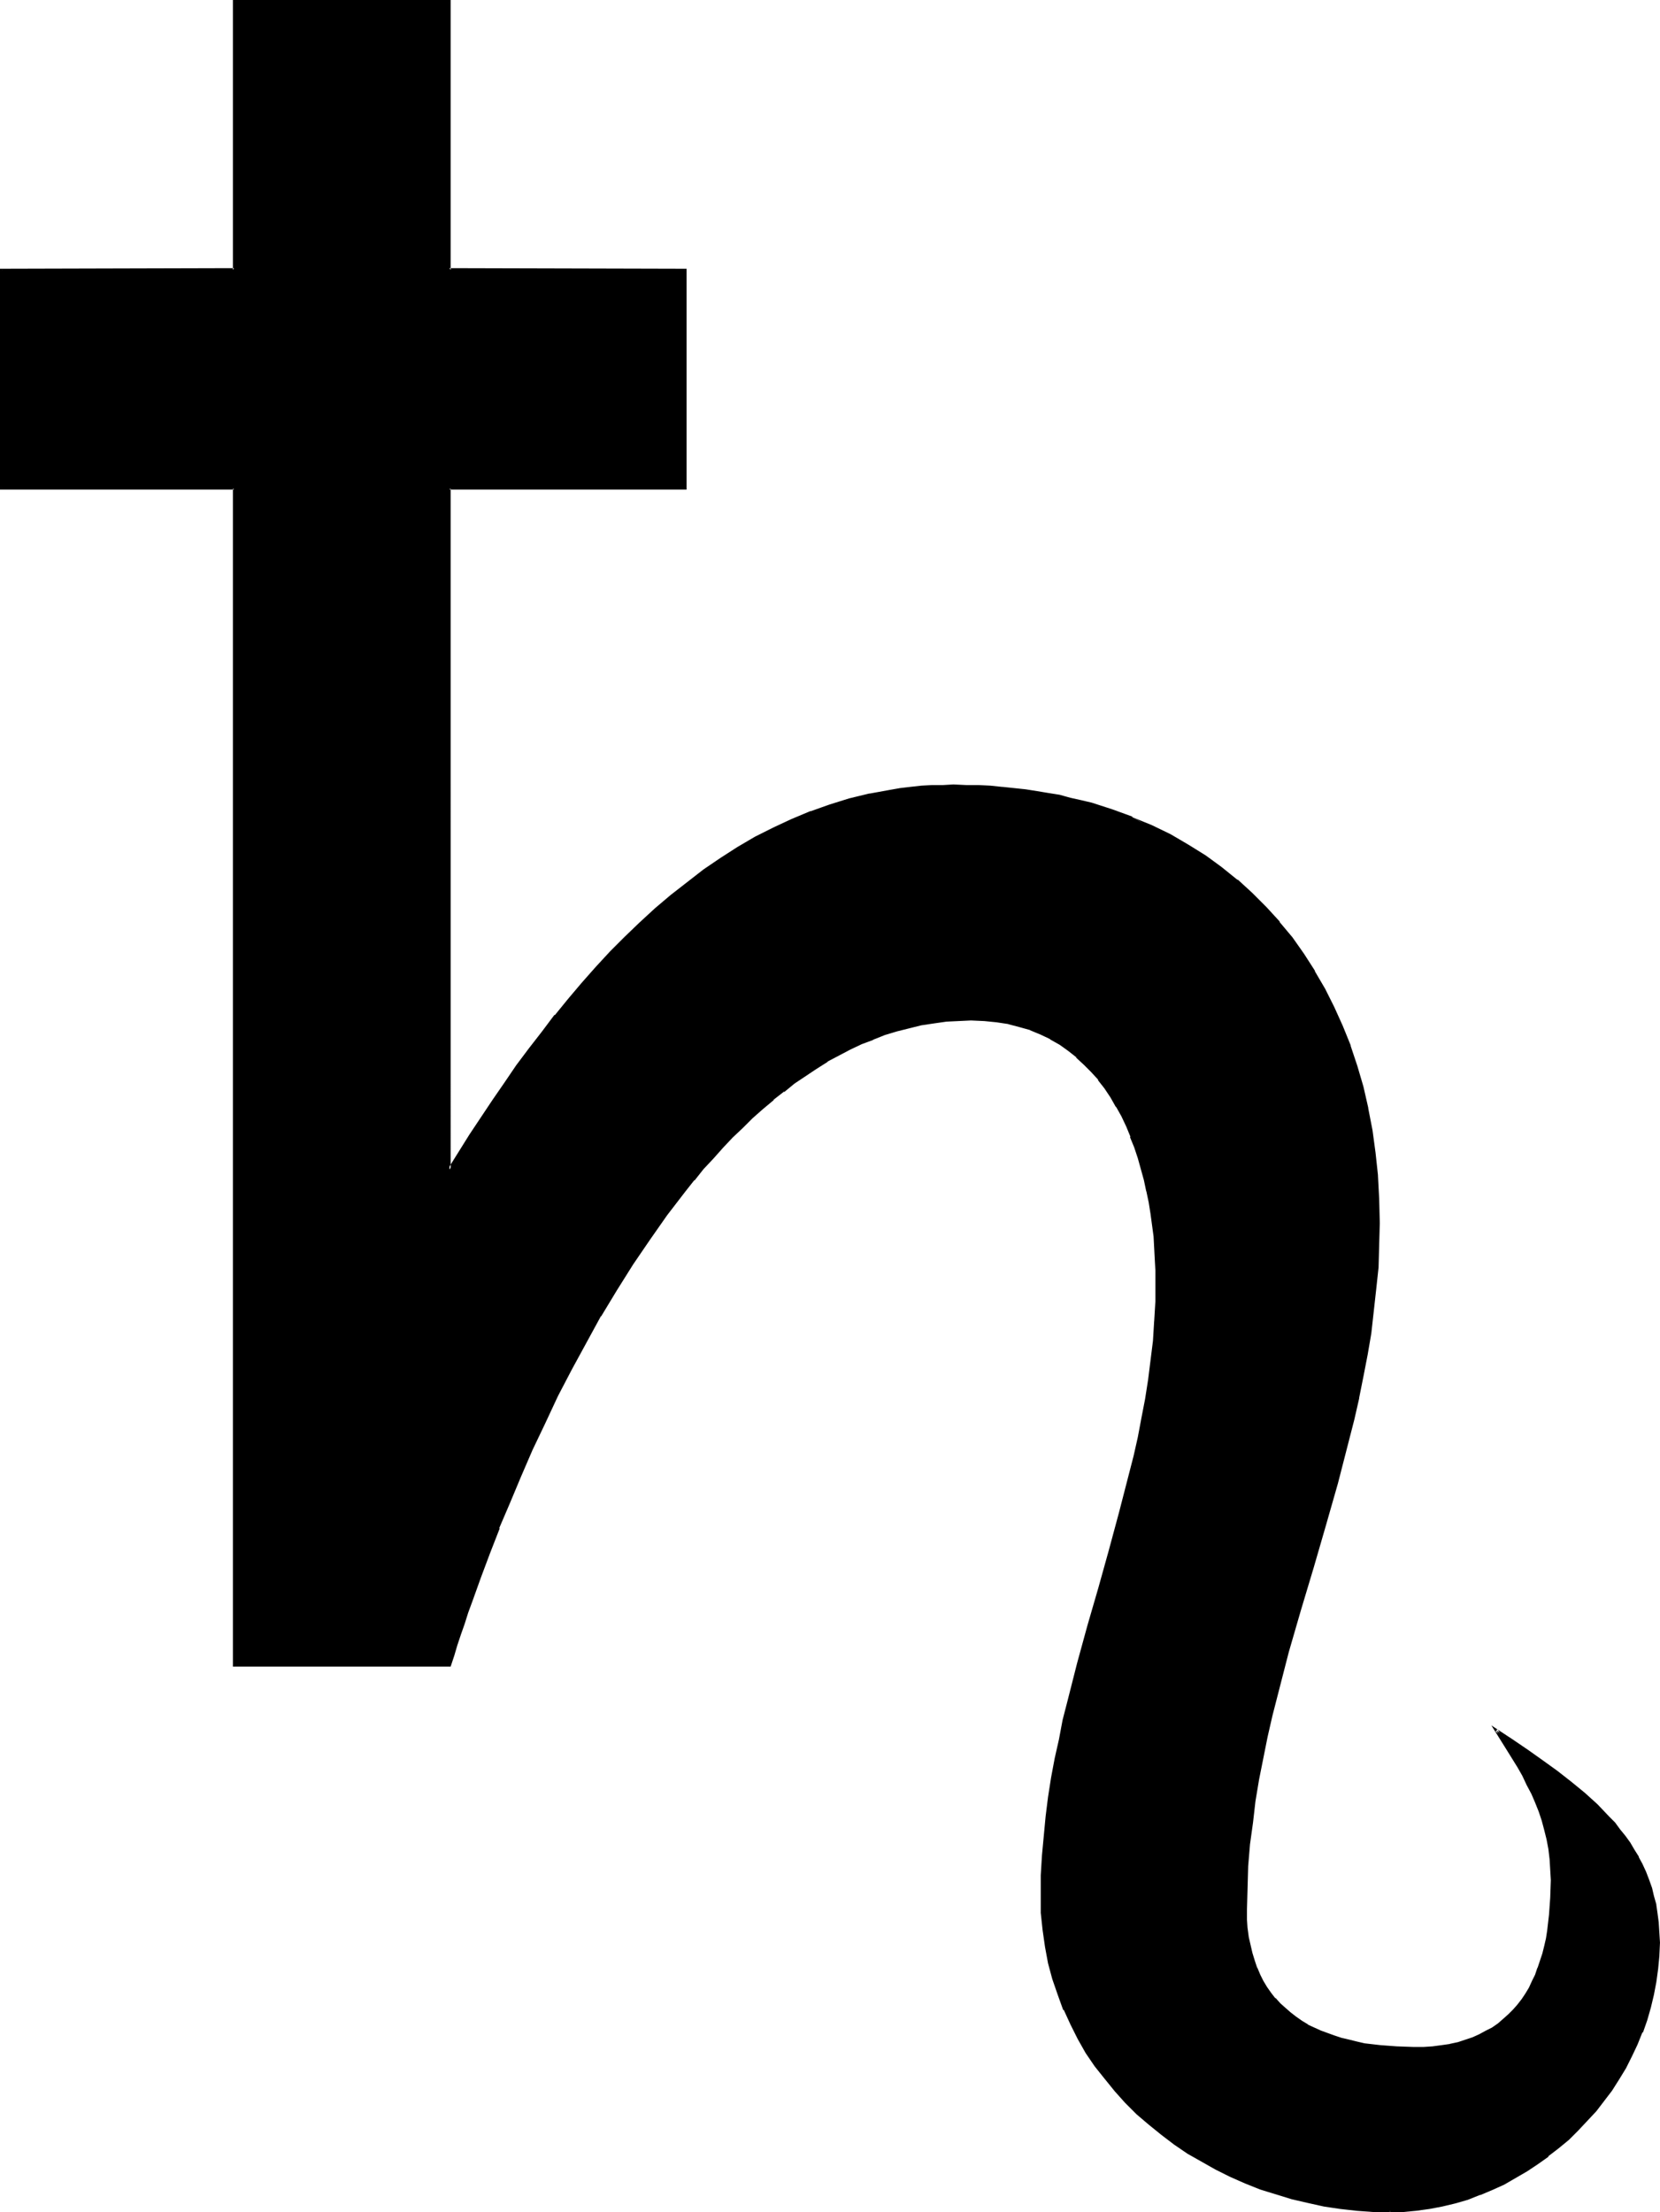 <?xml version="1.0" encoding="UTF-8" standalone="no"?>
<svg
   version="1.0"
   width="117.028mm"
   height="155.882mm"
   id="svg3"
   sodipodi:docname="Saturn 15.wmf"
   xmlns:inkscape="http://www.inkscape.org/namespaces/inkscape"
   xmlns:sodipodi="http://sodipodi.sourceforge.net/DTD/sodipodi-0.dtd"
   xmlns="http://www.w3.org/2000/svg"
   xmlns:svg="http://www.w3.org/2000/svg">
  <sodipodi:namedview
     id="namedview3"
     pagecolor="#ffffff"
     bordercolor="#000000"
     borderopacity="0.25"
     inkscape:showpageshadow="2"
     inkscape:pageopacity="0.0"
     inkscape:pagecheckerboard="0"
     inkscape:deskcolor="#d1d1d1"
     inkscape:document-units="mm" />
  <defs
     id="defs1">
    <pattern
       id="WMFhbasepattern"
       patternUnits="userSpaceOnUse"
       width="6"
       height="6"
       x="0"
       y="0" />
  </defs>
  <path
     style="fill:#000000;fill-opacity:1;fill-rule:evenodd;stroke:none"
     d="m 370.396,588.838 -4.525,-0.162 -4.363,-0.162 -4.363,-0.485 -4.363,-0.808 -4.202,-0.808 -4.363,-0.97 -4.202,-1.293 -4.04,-1.454 -4.04,-1.454 -4.04,-1.778 -3.878,-1.939 -3.717,-2.101 -3.717,-2.101 -3.555,-2.424 -3.394,-2.585 -3.394,-2.585 -3.07,-2.909 -3.07,-2.909 -2.909,-3.232 -2.586,-3.232 -2.586,-3.393 -2.424,-3.555 -2.101,-3.555 -1.939,-3.878 -1.778,-3.878 -1.616,-4.04 -1.293,-4.04 -1.131,-4.363 -0.97,-4.363 -0.646,-4.363 -0.323,-4.525 -0.162,-4.686 0.162,-5.333 0.162,-5.332 0.485,-5.171 0.485,-5.171 0.646,-5.171 0.97,-5.171 0.808,-5.009 1.131,-5.171 1.131,-5.009 1.131,-5.009 2.586,-10.18 2.747,-10.019 2.909,-10.019 2.909,-10.019 2.747,-10.019 2.586,-10.019 1.131,-5.009 1.131,-5.171 1.131,-5.009 0.808,-5.171 0.808,-5.171 0.808,-5.171 0.485,-5.171 0.485,-5.171 0.162,-5.332 0.162,-5.171 -0.162,-3.07 v -2.909 l -0.162,-3.07 -0.323,-3.07 -0.646,-6.14 -0.646,-2.909 -0.485,-3.07 -0.646,-3.07 -0.808,-2.909 -0.97,-2.909 -0.808,-2.909 -1.131,-2.747 -1.131,-2.747 -1.293,-2.747 -1.454,-2.585 -1.454,-2.424 -1.616,-2.424 -1.778,-2.262 -1.778,-2.262 -1.939,-1.939 -2.101,-1.939 -2.262,-1.778 -2.262,-1.616 -2.424,-1.454 -2.747,-1.293 -2.747,-1.131 -2.747,-0.97 -3.07,-0.646 -3.232,-0.646 -3.232,-0.323 h -3.555 -3.394 l -3.394,0.323 -3.232,0.323 -3.394,0.646 -3.232,0.646 -3.232,0.97 -3.07,0.97 -3.232,1.131 -3.07,1.293 -3.07,1.454 -3.07,1.616 -3.07,1.616 -2.909,1.939 -2.909,1.939 -2.909,1.939 -2.909,2.262 -2.747,2.262 -2.747,2.262 -2.747,2.424 -2.747,2.585 -2.586,2.585 -2.747,2.747 -2.586,2.909 -2.424,2.909 -2.586,2.909 -2.424,3.07 -4.848,6.302 -4.525,6.302 -4.525,6.787 -4.363,6.787 -4.202,6.948 -3.878,7.11 -3.878,7.11 -3.717,7.11 -3.394,7.272 -3.394,7.11 -3.07,7.11 -2.909,6.948 -2.909,6.787 -2.586,6.625 -2.424,6.625 -2.262,6.302 -0.97,2.909 -1.131,3.07 -0.97,2.909 -0.808,2.747 -0.97,2.747 -0.808,2.747 H 62.379 V 130.081 H 0.323 V 71.908 H 62.379 V 0.323 H 119.748 V 71.908 h 62.864 v 58.173 h -62.864 v 181.467 l 5.818,-9.211 5.979,-9.211 3.232,-4.525 3.07,-4.525 3.394,-4.525 3.394,-4.525 3.394,-4.363 3.555,-4.363 3.717,-4.363 3.717,-4.201 3.717,-4.04 4.04,-4.04 4.04,-3.717 4.04,-3.717 4.202,-3.555 4.202,-3.393 4.363,-3.393 4.525,-3.07 4.525,-2.909 4.848,-2.747 4.687,-2.424 4.848,-2.262 5.01,-2.101 5.171,-1.778 5.171,-1.454 5.333,-1.454 5.333,-0.97 2.909,-0.323 2.747,-0.485 2.747,-0.162 2.909,-0.162 2.909,-0.162 h 2.747 3.394 l 3.232,0.162 3.232,0.162 3.07,0.162 3.232,0.323 3.07,0.323 3.07,0.485 2.909,0.485 2.909,0.646 2.909,0.646 2.909,0.646 2.747,0.808 5.495,1.616 5.333,2.101 5.171,2.101 5.01,2.424 4.687,2.747 4.525,2.909 4.363,3.07 4.202,3.393 3.878,3.555 3.717,3.717 3.717,3.878 3.232,4.201 3.07,4.363 2.909,4.525 2.747,4.686 2.424,4.848 2.262,5.009 2.101,5.171 1.778,5.494 1.616,5.494 1.293,5.656 0.97,5.817 0.97,5.979 0.485,6.14 0.485,6.14 0.162,6.464 -0.162,5.817 -0.323,5.979 -0.485,5.817 -0.646,5.817 -0.808,5.817 -0.97,5.817 -0.97,5.656 -1.293,5.817 -1.293,5.656 -1.293,5.656 -3.07,11.311 -3.232,11.311 -3.232,11.311 -3.232,11.15 -3.232,11.311 -3.07,11.15 -1.293,5.656 -1.293,5.656 -1.131,5.817 -1.131,5.656 -0.97,5.656 -0.808,5.817 -0.646,5.817 -0.485,5.817 -0.323,5.817 v 5.817 2.585 l 0.162,2.424 0.323,2.262 0.323,2.262 0.485,2.101 0.646,1.939 0.808,1.939 0.808,1.939 0.808,1.616 0.97,1.616 1.131,1.616 1.131,1.454 1.293,1.454 1.454,1.293 1.293,1.131 1.616,1.131 1.454,1.131 1.616,0.97 1.778,0.808 1.778,0.808 1.778,0.808 1.939,0.646 1.939,0.485 1.939,0.646 1.939,0.485 2.101,0.323 4.363,0.646 4.363,0.323 4.525,0.162 2.586,-0.162 2.424,-0.162 2.424,-0.323 2.262,-0.323 2.101,-0.485 2.101,-0.646 1.939,-0.646 1.778,-0.808 1.778,-0.808 1.616,-0.97 1.616,-1.131 1.454,-1.131 1.293,-1.293 1.293,-1.293 1.293,-1.454 1.131,-1.293 0.97,-1.616 0.97,-1.616 0.808,-1.616 0.808,-1.778 0.808,-1.939 0.485,-1.778 0.646,-1.939 0.485,-2.101 0.485,-1.939 0.323,-2.101 0.485,-4.363 0.323,-4.525 0.162,-4.686 v -2.747 l -0.323,-2.909 -0.323,-2.585 -0.485,-2.747 -0.485,-2.424 -0.808,-2.585 -0.808,-2.424 -0.97,-2.424 -0.97,-2.262 -1.293,-2.424 -1.131,-2.424 -1.293,-2.262 -2.909,-4.848 -3.07,-4.848 4.04,2.747 4.04,2.747 4.04,2.747 3.878,2.909 3.717,2.909 3.555,2.909 3.394,3.07 3.232,3.232 1.454,1.616 1.293,1.616 1.454,1.778 1.131,1.778 1.293,1.939 1.131,1.939 0.97,1.778 0.97,2.101 0.808,2.101 0.646,2.101 0.646,2.262 0.646,2.262 0.323,2.424 0.323,2.424 0.162,2.585 v 2.585 3.393 l -0.323,3.555 -0.485,3.555 -0.646,3.393 -0.808,3.393 -1.131,3.232 -1.131,3.232 -1.293,3.232 -1.454,3.07 -1.616,3.232 -1.778,2.909 -1.939,2.909 -2.101,2.909 -2.101,2.585 -2.424,2.747 -2.262,2.424 -2.586,2.424 -2.586,2.262 -2.747,2.262 -2.747,1.939 -3.07,1.939 -2.909,1.778 -3.07,1.778 -3.232,1.454 -3.07,1.293 -3.394,1.131 -3.232,0.97 -3.394,0.808 -3.394,0.808 -3.555,0.485 -3.394,0.162 z"
     id="path1" />
  <path
     style="fill:#000000;fill-opacity:1;fill-rule:evenodd;stroke:none"
     d="m 370.396,588.515 -4.525,-0.162 -4.363,-0.323 v 0 l -4.363,-0.485 -4.202,-0.646 -4.363,-0.808 v 0 l -4.202,-1.131 -4.202,-1.131 -4.04,-1.454 v 0 l -4.04,-1.616 v 0.162 l -4.04,-1.778 -3.878,-1.939 -3.717,-2.101 v 0 l -3.555,-2.101 -3.717,-2.424 -3.394,-2.585 v 0.162 l -3.232,-2.747 v 0 l -3.07,-2.909 -3.07,-2.909 -2.909,-3.232 v 0.162 l -2.747,-3.232 h 0.162 l -2.586,-3.393 -2.424,-3.555 -2.101,-3.717 v 0.162 l -1.939,-3.878 -1.778,-3.878 v 0 l -1.454,-4.04 V 531.15 l -1.454,-4.201 -1.131,-4.201 v 0 l -0.808,-4.363 -0.646,-4.525 -0.485,-4.525 v 0.162 -4.686 -5.333 l 0.323,-5.332 v 0.162 l 0.323,-5.171 0.646,-5.171 0.646,-5.333 0.808,-5.009 0.97,-5.171 0.97,-5.171 1.131,-5.009 v 0 l 1.293,-5.009 2.586,-10.019 2.747,-10.019 2.909,-10.019 2.747,-10.019 2.747,-10.019 2.586,-10.18 1.293,-5.009 v 0 l 0.97,-5.171 1.131,-5.009 0.97,-5.171 0.808,-5.171 0.646,-5.171 0.485,-5.171 0.485,-5.171 v 0 l 0.162,-5.332 0.162,-5.171 v -3.07 l -0.162,-2.909 -0.162,-3.07 v 0 l -0.162,-3.07 -0.808,-6.14 -0.485,-3.07 -0.646,-2.909 v -0.162 l -0.646,-2.909 -0.808,-3.07 -0.808,-2.909 -0.97,-2.909 v 0 l -1.131,-2.747 v 0 l -1.131,-2.747 -1.293,-2.747 -1.454,-2.585 v 0 l -1.454,-2.585 -1.616,-2.262 -1.616,-2.424 h -0.162 l -1.778,-2.101 -1.939,-2.101 -2.101,-1.939 h -0.162 l -2.101,-1.778 v 0 l -2.424,-1.616 -2.424,-1.454 v 0 l -2.586,-1.293 -2.909,-1.131 v 0 l -2.909,-0.97 -2.909,-0.808 h -0.162 l -3.07,-0.485 -3.394,-0.323 v 0 l -3.555,-0.162 -3.394,0.162 -3.394,0.162 v 0 l -3.232,0.485 -3.394,0.646 v 0 l -3.232,0.646 -3.394,0.808 -3.07,1.131 -3.232,1.131 v 0 l -3.07,1.293 -3.07,1.454 -3.07,1.616 -3.07,1.616 v 0 l -2.909,1.939 -3.07,1.939 -2.747,1.939 -2.909,2.262 v 0 l -2.909,2.262 v 0 l -2.747,2.424 -2.747,2.424 -2.747,2.585 -2.586,2.585 -2.747,2.747 -2.424,2.747 -2.586,2.909 -2.586,2.909 v 0.162 l -2.424,2.909 v 0 l -4.848,6.302 -4.525,6.464 -4.525,6.625 -4.363,6.948 -4.202,6.948 v 0 l -3.878,7.11 -3.878,7.11 -3.717,7.11 -3.394,7.272 -3.394,7.11 -3.07,7.11 -2.909,6.948 -2.909,6.787 v 0 l -2.586,6.625 v 0.162 l -2.424,6.464 -2.262,6.302 -1.131,3.07 -0.97,2.909 -0.97,2.909 -0.97,2.747 -0.808,2.747 -0.808,2.747 0.323,-0.323 H 62.379 l 0.485,0.485 -0.162,-313.81 -62.379,-0.162 0.323,0.485 V 71.908 L 0.323,72.231 H 62.702 L 62.864,0.323 62.379,0.808 h 57.369 l -0.323,-0.485 V 72.231 h 63.187 l -0.323,-0.323 v 58.173 l 0.323,-0.485 -63.187,0.162 V 312.84 l 6.464,-10.342 5.979,-9.211 3.232,-4.525 3.07,-4.525 3.394,-4.525 3.394,-4.525 3.394,-4.363 v 0 l 3.555,-4.363 v 0 l 3.717,-4.201 3.717,-4.201 3.717,-4.04 3.878,-4.04 4.04,-3.717 4.202,-3.878 4.202,-3.555 h -0.162 l 4.363,-3.393 v 0.162 l 4.363,-3.232 4.363,-3.232 4.687,-2.909 h -0.162 l 4.848,-2.585 4.687,-2.585 4.848,-2.262 5.01,-1.939 v 0 l 5.01,-1.778 5.333,-1.616 5.333,-1.293 h -0.162 l 5.495,-0.97 2.747,-0.485 2.747,-0.323 2.747,-0.323 v 0 l 2.909,-0.162 2.909,-0.162 h 2.747 3.394 l 3.232,0.162 3.232,0.162 3.07,0.323 v 0 l 3.07,0.323 3.232,0.323 2.909,0.485 3.07,0.485 2.909,0.485 v 0 l 2.909,0.646 2.747,0.646 2.909,0.808 5.495,1.778 5.333,1.939 h -0.162 l 5.171,2.101 -4.848,-2.747 v -0.162 l -5.333,-1.939 -5.495,-1.778 -2.747,-0.646 -2.909,-0.646 -2.909,-0.808 v 0 l -3.07,-0.485 -2.909,-0.485 -3.07,-0.485 -3.07,-0.323 -3.07,-0.323 h -0.162 l -3.07,-0.323 -3.232,-0.162 h -3.232 l -3.394,-0.162 -2.747,0.162 h -2.909 l -2.909,0.162 v 0 l -2.909,0.323 -2.747,0.323 -2.747,0.485 -5.333,0.97 h -0.162 l -5.333,1.293 -5.171,1.616 -5.01,1.778 h -0.162 l -5.01,2.101 -4.848,2.262 -4.848,2.424 -4.687,2.747 v 0 l -4.525,2.909 -4.525,3.07 -4.363,3.393 v 0 l -4.363,3.393 v 0 l -4.202,3.555 -4.04,3.717 -4.04,3.878 -3.878,3.878 -3.878,4.201 -3.717,4.201 -3.555,4.201 v 0 l -3.555,4.363 h -0.162 l -3.394,4.525 -3.394,4.363 -3.394,4.525 -3.07,4.525 -3.232,4.686 -6.141,9.211 -5.656,9.049 0.646,0.323 V 130.081 l -0.323,0.323 h 63.187 V 71.585 l -63.187,-0.162 0.323,0.485 V 0 H 62.056 V 71.908 L 62.379,71.423 0,71.585 v 58.819 h 62.379 l -0.323,-0.323 V 443.891 h 58.016 l 0.97,-2.909 0.808,-2.747 0.97,-2.909 0.97,-2.747 0.97,-3.07 1.131,-3.07 2.262,-6.302 2.424,-6.464 v 0 l 2.586,-6.625 h -0.162 l 2.909,-6.787 2.909,-6.948 3.07,-7.11 3.394,-7.11 3.394,-7.272 3.717,-7.11 3.878,-7.11 3.878,-7.11 v 0.162 l 4.202,-6.948 4.363,-6.948 4.525,-6.625 4.525,-6.464 4.848,-6.302 v 0 l 2.424,-3.07 v 0.162 l 2.424,-3.07 2.586,-2.747 2.586,-2.909 2.586,-2.747 2.747,-2.585 2.586,-2.585 2.747,-2.424 2.909,-2.424 h -0.162 l 2.909,-2.262 v 0.162 l 2.747,-2.262 2.909,-1.939 2.909,-1.939 3.07,-1.939 h -0.162 l 3.07,-1.616 3.07,-1.616 3.07,-1.454 3.07,-1.131 h -0.162 l 3.232,-1.293 3.232,-0.97 3.232,-0.808 3.232,-0.808 v 0 l 3.232,-0.485 3.394,-0.485 h -0.162 l 3.394,-0.162 3.394,-0.162 3.555,0.162 v 0 l 3.232,0.323 3.232,0.485 h -0.162 l 3.07,0.808 2.909,0.808 h -0.162 l 2.747,1.131 2.747,1.293 h -0.162 l 2.586,1.454 2.262,1.616 v 0 l 2.262,1.778 h -0.162 l 2.101,1.939 1.939,1.939 1.939,2.101 h -0.162 l 1.778,2.262 1.616,2.424 1.454,2.585 v -0.162 l 1.454,2.585 1.293,2.747 1.131,2.747 H 301.068 l 1.131,2.747 v 0 l 0.97,2.909 0.808,2.909 0.808,2.909 0.646,3.07 v -0.162 l 0.646,3.07 0.485,3.07 0.808,5.979 0.162,3.07 v 0 l 0.162,3.07 0.162,2.909 v 3.07 5.171 l -0.323,5.332 v -0.162 l -0.323,5.333 -0.646,5.171 -0.646,5.171 -0.808,5.171 -0.97,5.009 -0.97,5.171 -1.131,5.009 v 0 l -1.293,5.009 -2.586,10.019 -2.747,10.18 -2.747,9.857 -2.909,10.019 -2.747,10.019 -2.586,10.18 -1.293,5.009 v 0 l -0.97,5.171 -1.131,5.009 -0.97,5.171 -0.808,5.171 -0.646,5.171 -0.485,5.171 -0.485,5.171 v 0 l -0.323,5.332 v 5.333 4.686 0 l 0.485,4.525 0.646,4.525 0.808,4.363 v 0 l 1.131,4.201 1.454,4.201 v 0 l 1.454,4.04 h 0.162 l 1.778,3.878 1.939,3.878 v 0 l 2.101,3.717 2.424,3.555 2.586,3.232 v 0 l 2.747,3.393 v 0 l 2.747,3.07 3.07,3.07 3.232,2.747 v 0 l 3.394,2.747 v 0 l 3.394,2.585 3.555,2.424 3.717,2.101 v 0 l 3.717,2.101 3.878,1.939 4.04,1.778 v 0 l 4.04,1.616 v 0 l 4.202,1.293 4.202,1.293 4.202,0.97 v 0 l 4.363,0.97 4.363,0.646 4.363,0.485 v 0 l 4.363,0.323 h 4.525 z"
     id="path2" />
  <path
     style="fill:#000000;fill-opacity:1;fill-rule:evenodd;stroke:none"
     d="m 306.563,220.41 5.01,2.424 4.687,2.747 v 0 l 4.525,2.909 4.363,3.07 v 0 l 4.202,3.393 h -0.162 l 3.878,3.393 3.878,3.878 3.555,3.878 v 0 l 3.232,4.04 v 0 l 3.07,4.363 2.909,4.525 v 0 l 2.747,4.686 2.424,4.848 2.262,5.009 v 0 l 1.939,5.171 v 0 l 1.778,5.332 1.616,5.494 1.293,5.817 v -0.162 l 1.131,5.817 0.808,5.979 0.646,6.14 v 0 l 0.323,6.14 0.162,6.464 -0.162,5.817 -0.162,5.979 v 0 l -0.485,5.817 -0.646,5.817 -0.808,5.817 -0.97,5.656 -1.131,5.817 -1.131,5.656 v 0 l -1.293,5.656 -1.454,5.817 -2.909,11.311 -3.232,11.15 -3.232,11.311 -3.394,11.15 -3.07,11.311 -3.07,11.311 -1.293,5.656 -1.454,5.656 v 0 l -1.131,5.656 -1.131,5.656 -0.808,5.817 -0.808,5.656 -0.646,5.817 -0.485,5.817 v 0.162 l -0.323,5.817 -0.162,5.817 0.162,2.585 0.162,2.424 v 0 l 0.323,2.262 0.323,2.262 v 0 l 0.485,2.101 0.646,2.101 0.646,1.939 h 0.162 l 0.808,1.939 0.808,1.616 v 0.162 l 0.97,1.616 1.131,1.454 1.131,1.616 h 0.162 l 1.293,1.293 1.293,1.293 1.454,1.293 v 0 l 1.454,1.131 1.616,1.131 1.616,0.97 v 0 l 1.778,0.808 1.778,0.808 v 0.162 l 1.778,0.646 v 0 l 1.939,0.646 1.939,0.646 1.939,0.485 2.101,0.485 v 0 l 2.101,0.323 4.202,0.646 4.525,0.323 v 0 l 4.525,0.162 h 2.586 l 2.424,-0.162 h 0.162 l 2.262,-0.323 2.262,-0.485 h 0.162 l 2.101,-0.485 2.101,-0.485 1.939,-0.808 v 0 l 1.778,-0.808 1.778,-0.808 1.616,-0.97 h 0.162 l 1.454,-1.131 1.454,-1.131 h 0.162 l 1.293,-1.293 1.293,-1.293 1.131,-1.454 h 0.162 l 1.131,-1.454 0.97,-1.616 v 0 l 0.97,-1.616 0.808,-1.616 0.808,-1.778 h 0.162 l 0.646,-1.939 v 0 l 0.646,-1.939 0.485,-1.939 0.646,-1.939 v 0 l 0.323,-2.101 0.323,-2.101 0.646,-4.201 0.323,-4.686 v 0 -4.686 -2.747 -0.162 l -0.162,-2.747 -0.485,-2.747 -0.323,-2.585 v 0 l -0.646,-2.585 -0.808,-2.424 -0.808,-2.585 v 0 l -0.808,-2.424 h -0.162 l -0.97,-2.262 -1.131,-2.424 -1.293,-2.424 -1.293,-2.262 v -0.162 l -2.909,-4.686 -3.07,-5.009 -0.485,0.646 4.04,2.747 4.04,2.747 4.04,2.747 3.878,2.909 3.717,2.909 v -0.162 l 3.555,3.07 v 0 l 3.232,2.909 3.232,3.232 1.454,1.778 v -0.162 l 1.454,1.778 h -0.162 l 1.454,1.778 1.131,1.778 1.293,1.778 1.131,1.939 v 0 l 0.97,1.939 0.97,1.939 h -0.162 l 0.97,2.101 v 0 l 0.646,2.101 0.646,2.262 0.485,2.262 v -0.162 l 0.485,2.424 0.323,2.424 v 0 l 0.162,2.585 v 2.585 l -0.162,3.393 v 0 l -0.162,3.555 -0.646,3.393 -0.646,3.393 v 0 l -0.808,3.393 -0.97,3.232 -1.131,3.232 v 0 l -1.293,3.232 -1.454,3.07 -1.616,3.232 v -0.162 l -1.778,3.07 -1.939,2.909 -2.101,2.747 v 0 l -2.101,2.747 v 0 l -2.262,2.585 -2.424,2.585 -2.586,2.262 -2.586,2.424 v 0 l -2.586,2.101 v 0 l -2.909,1.939 -2.909,1.939 -2.909,1.778 v 0 l -3.07,1.778 -3.232,1.454 -3.07,1.293 v 0 l -3.232,1.131 -3.394,0.97 -3.394,0.808 v 0 l -3.394,0.646 -3.394,0.485 -3.555,0.323 h 0.162 l -3.555,0.162 v 0.646 h 3.555 v 0 l 3.394,-0.323 3.555,-0.485 3.394,-0.646 v 0 l 3.394,-0.808 3.394,-0.97 3.232,-1.293 h 0.162 l 3.07,-1.293 3.232,-1.454 3.07,-1.778 v 0 l 3.07,-1.778 2.909,-1.939 2.747,-1.939 v -0.162 l 2.747,-2.101 v 0 l 2.747,-2.262 2.424,-2.424 2.424,-2.585 2.424,-2.585 v 0 l 2.101,-2.747 v 0 l 2.101,-2.747 1.939,-3.07 1.778,-2.909 v 0 l 1.616,-3.232 1.454,-3.07 1.293,-3.232 h 0.162 l 1.131,-3.232 0.97,-3.393 0.808,-3.393 v 0 l 0.646,-3.393 0.485,-3.555 0.323,-3.393 v -0.162 l 0.162,-3.393 -0.162,-2.585 -0.162,-2.585 v -0.162 l -0.323,-2.424 -0.323,-2.262 v -0.162 l -0.646,-2.262 -0.485,-2.101 -0.808,-2.262 v 0 l -0.808,-2.101 v 0 l -0.97,-2.101 -0.97,-1.778 v -0.162 l -1.131,-1.778 -1.131,-1.939 -1.293,-1.778 -1.454,-1.778 v 0 l -1.293,-1.778 v 0 l -1.616,-1.616 -3.07,-3.232 -3.394,-3.07 v 0 l -3.555,-2.909 v 0 l -3.717,-2.909 -4.04,-2.909 -3.878,-2.747 -4.04,-2.747 -5.656,-3.717 4.04,6.464 2.909,4.686 v 0 l 1.293,2.262 1.131,2.424 1.293,2.424 0.97,2.262 v 0 l 0.97,2.424 v 0 l 0.808,2.424 0.646,2.424 0.646,2.585 v 0 l 0.485,2.585 0.323,2.747 0.162,2.747 v 0 l 0.162,2.747 -0.162,4.686 v 0 l -0.323,4.525 -0.485,4.201 -0.323,2.101 -0.485,2.101 v 0 l -0.485,1.939 -0.646,1.939 -0.646,1.939 v -0.162 l -0.646,1.939 v 0 l -0.808,1.616 -0.808,1.778 -0.97,1.616 v 0 l -0.97,1.454 -1.131,1.454 v 0 l -1.131,1.293 -1.293,1.293 -1.454,1.293 v 0 l -1.293,1.131 -1.616,1.131 v 0 l -1.616,0.808 -1.778,0.97 -1.778,0.808 v 0 l -1.939,0.646 -1.939,0.646 -2.262,0.485 h 0.162 l -2.262,0.323 -2.424,0.323 v 0 l -2.424,0.162 h -2.586 l -4.525,-0.162 v 0 l -4.363,-0.323 -4.202,-0.485 -2.101,-0.485 v 0 l -1.939,-0.485 -2.101,-0.485 -1.939,-0.646 -1.778,-0.646 v 0 l -1.778,-0.646 v 0 l -1.778,-0.808 -1.778,-0.808 h 0.162 l -1.616,-0.97 -1.616,-1.131 -1.454,-1.131 v 0 l -1.293,-1.131 -1.454,-1.293 -1.293,-1.454 v 0.162 l -1.131,-1.454 -1.131,-1.616 -0.97,-1.616 v 0 l -0.808,-1.616 -0.808,-1.939 v 0.162 l -0.646,-1.939 -0.646,-2.101 -0.485,-2.101 v 0 l -0.485,-2.101 -0.323,-2.424 v 0.162 l -0.162,-2.424 v -2.585 l 0.162,-5.817 0.162,-5.817 v 0 l 0.485,-5.817 0.808,-5.817 0.646,-5.656 0.97,-5.817 1.131,-5.656 1.131,-5.656 v 0 l 1.293,-5.656 1.454,-5.656 2.909,-11.311 3.232,-11.15 3.394,-11.311 3.232,-11.15 3.232,-11.311 2.909,-11.311 1.454,-5.656 1.293,-5.656 v -0.162 l 1.131,-5.656 1.131,-5.817 0.97,-5.656 0.646,-5.817 0.646,-5.817 0.646,-5.979 v 0 l 0.162,-5.979 0.162,-5.817 -0.162,-6.464 -0.323,-6.14 v -0.162 l -0.646,-5.979 -0.808,-5.979 -1.131,-5.817 v -0.162 l -1.293,-5.656 -1.616,-5.494 -1.778,-5.332 v -0.162 l -2.101,-5.171 v 0 l -2.262,-5.009 -2.424,-4.848 -2.747,-4.686 v -0.162 l -2.909,-4.525 -3.07,-4.363 v 0 l -3.394,-4.04 v -0.162 l -3.555,-3.878 -3.717,-3.717 -3.878,-3.555 h -0.162 l -4.202,-3.393 v 0 l -4.202,-3.07 -4.687,-2.909 v 0 l -4.687,-2.747 -5.01,-2.424 -5.171,-2.101 z"
     id="path3" />
</svg>
